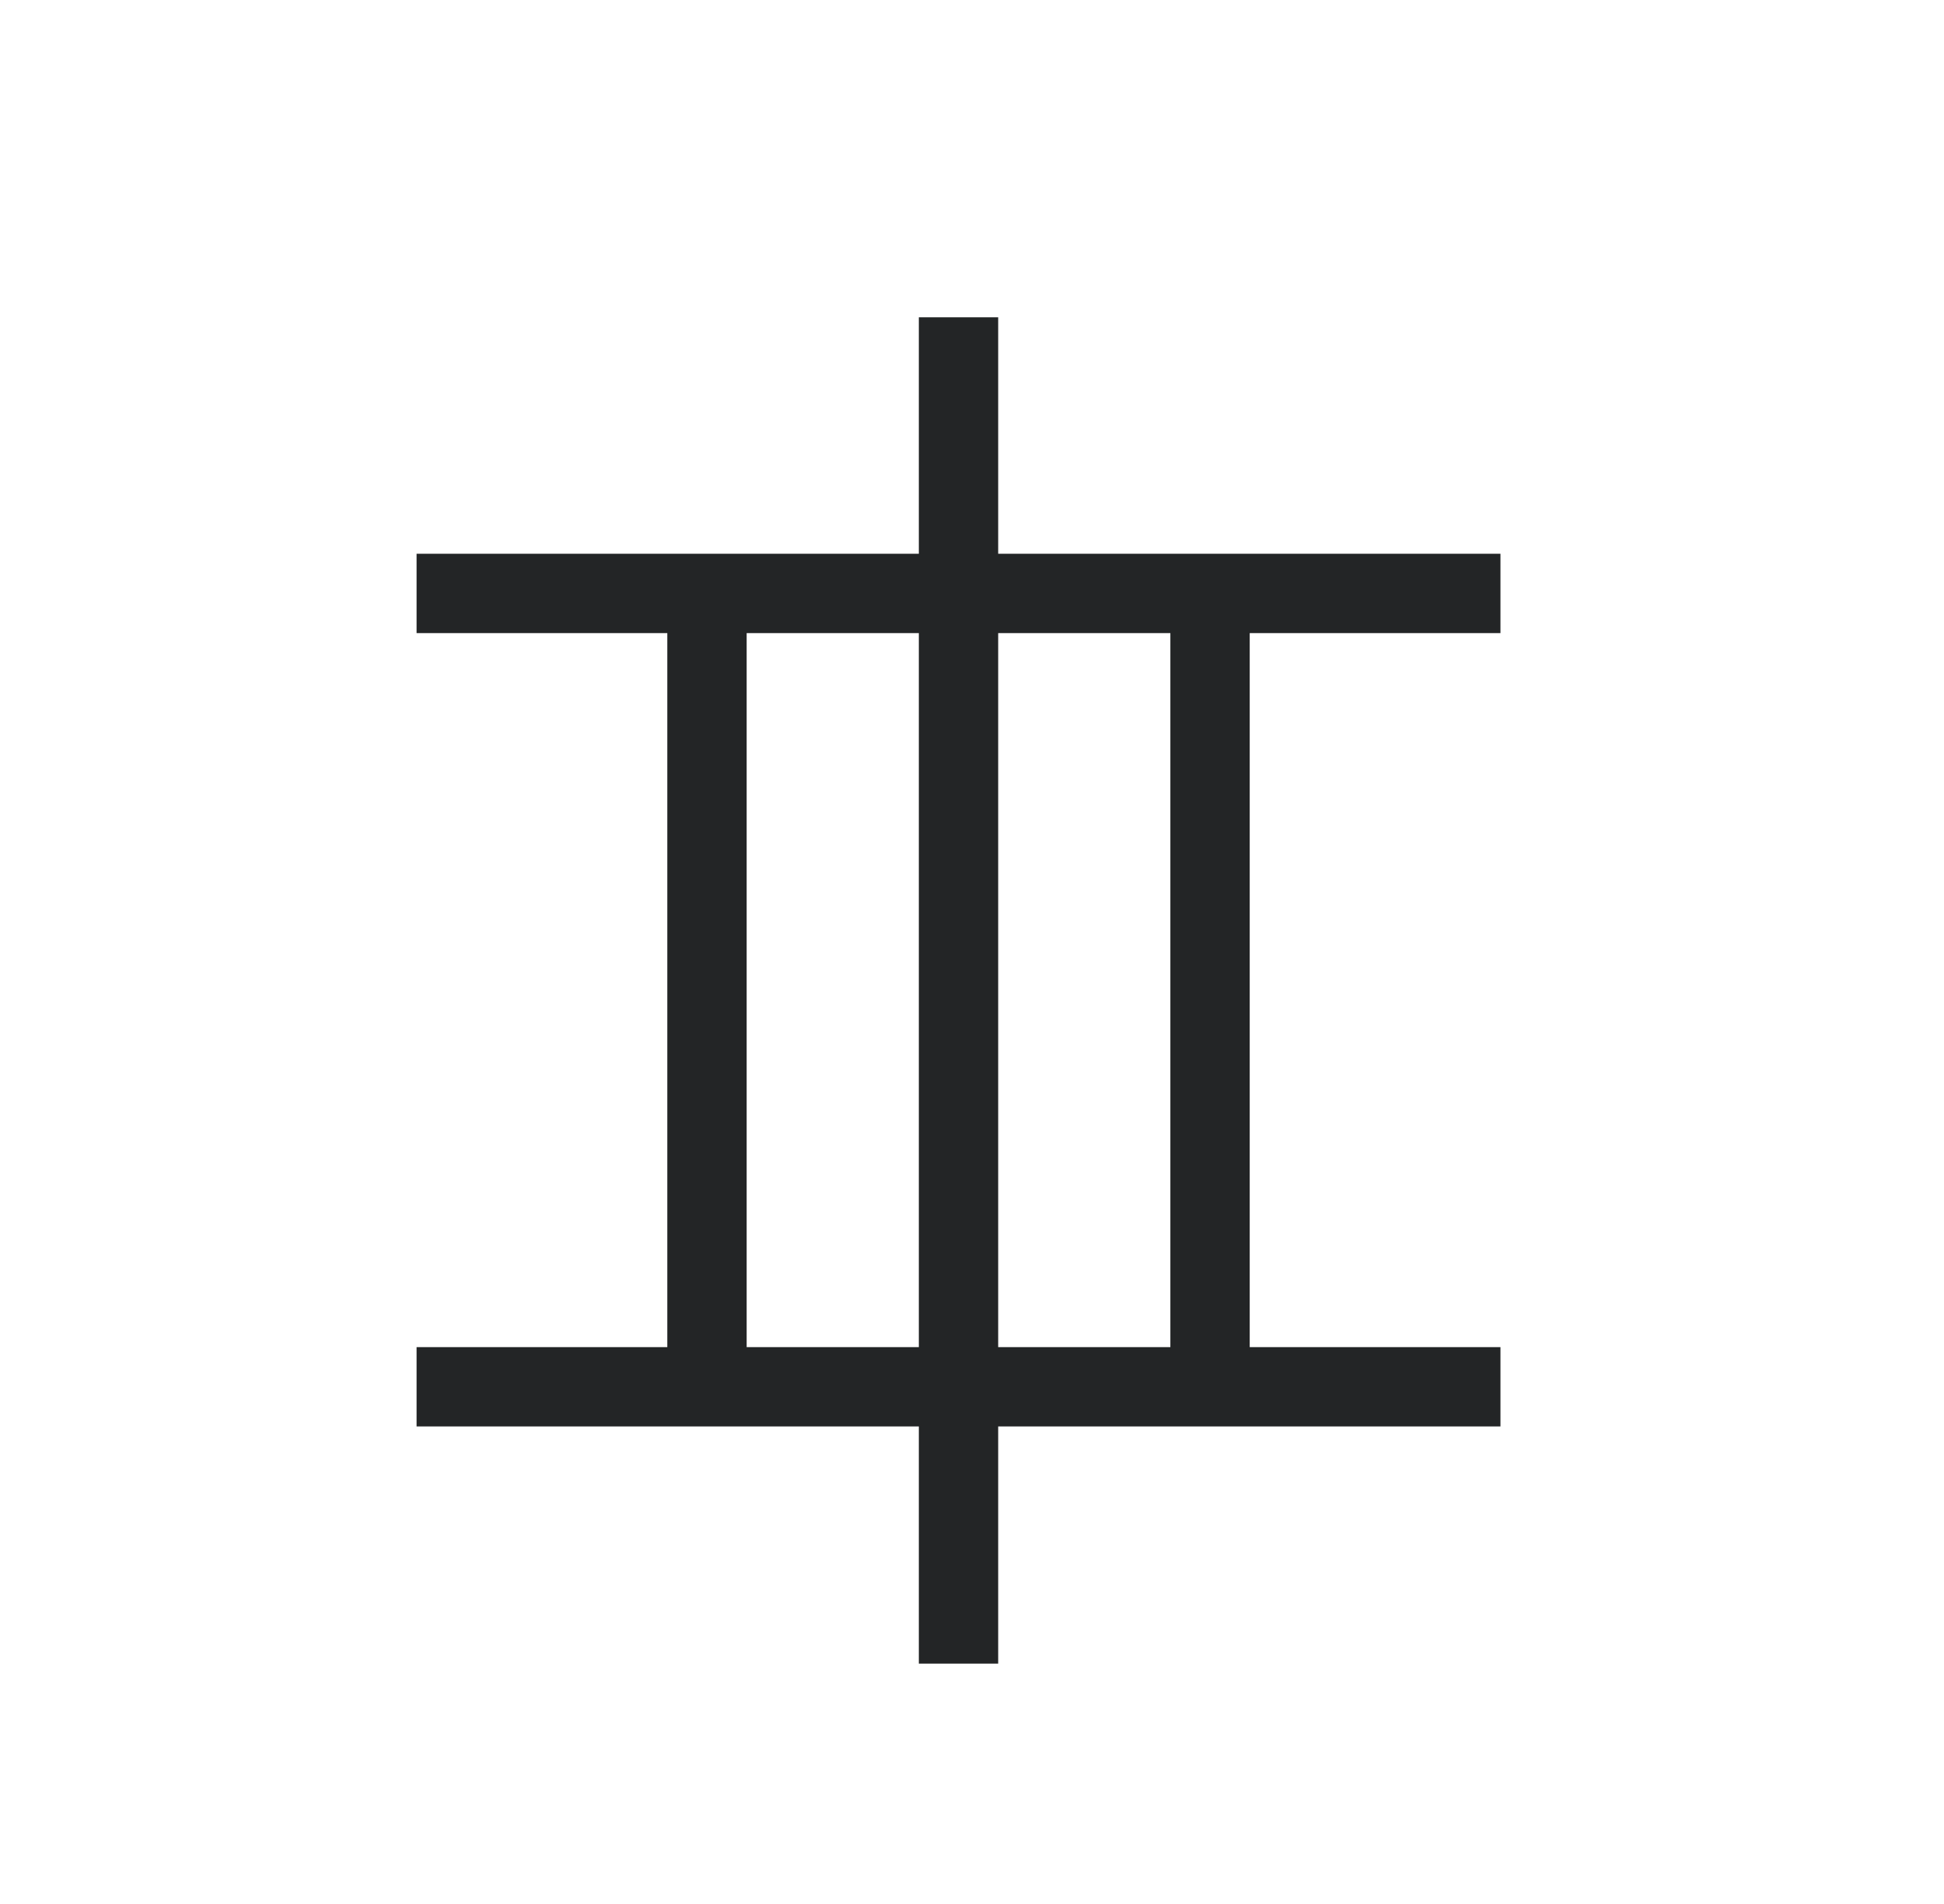 <svg xmlns="http://www.w3.org/2000/svg" width="49" height="48" fill="none">
  <g fill="#232526" clip-path="url(#a)">
    <path d="M31.5 14.961h-2v20h2v-20Zm-12.68 0h-2v20h2v-20Z"/>
    <path d="M37.82 33.961H10.5v2h27.32v-2Zm0-20H10.5v2h27.32v-2Z"/>
    <path d="M25.16 8h-2v33.94h2V8Z"/>
  </g>
  <defs>
    <clipPath id="a">
      <path fill="#fff" d="M10.5 8h27.32v33.94H10.5z"/>
    </clipPath>
  </defs>
</svg>
